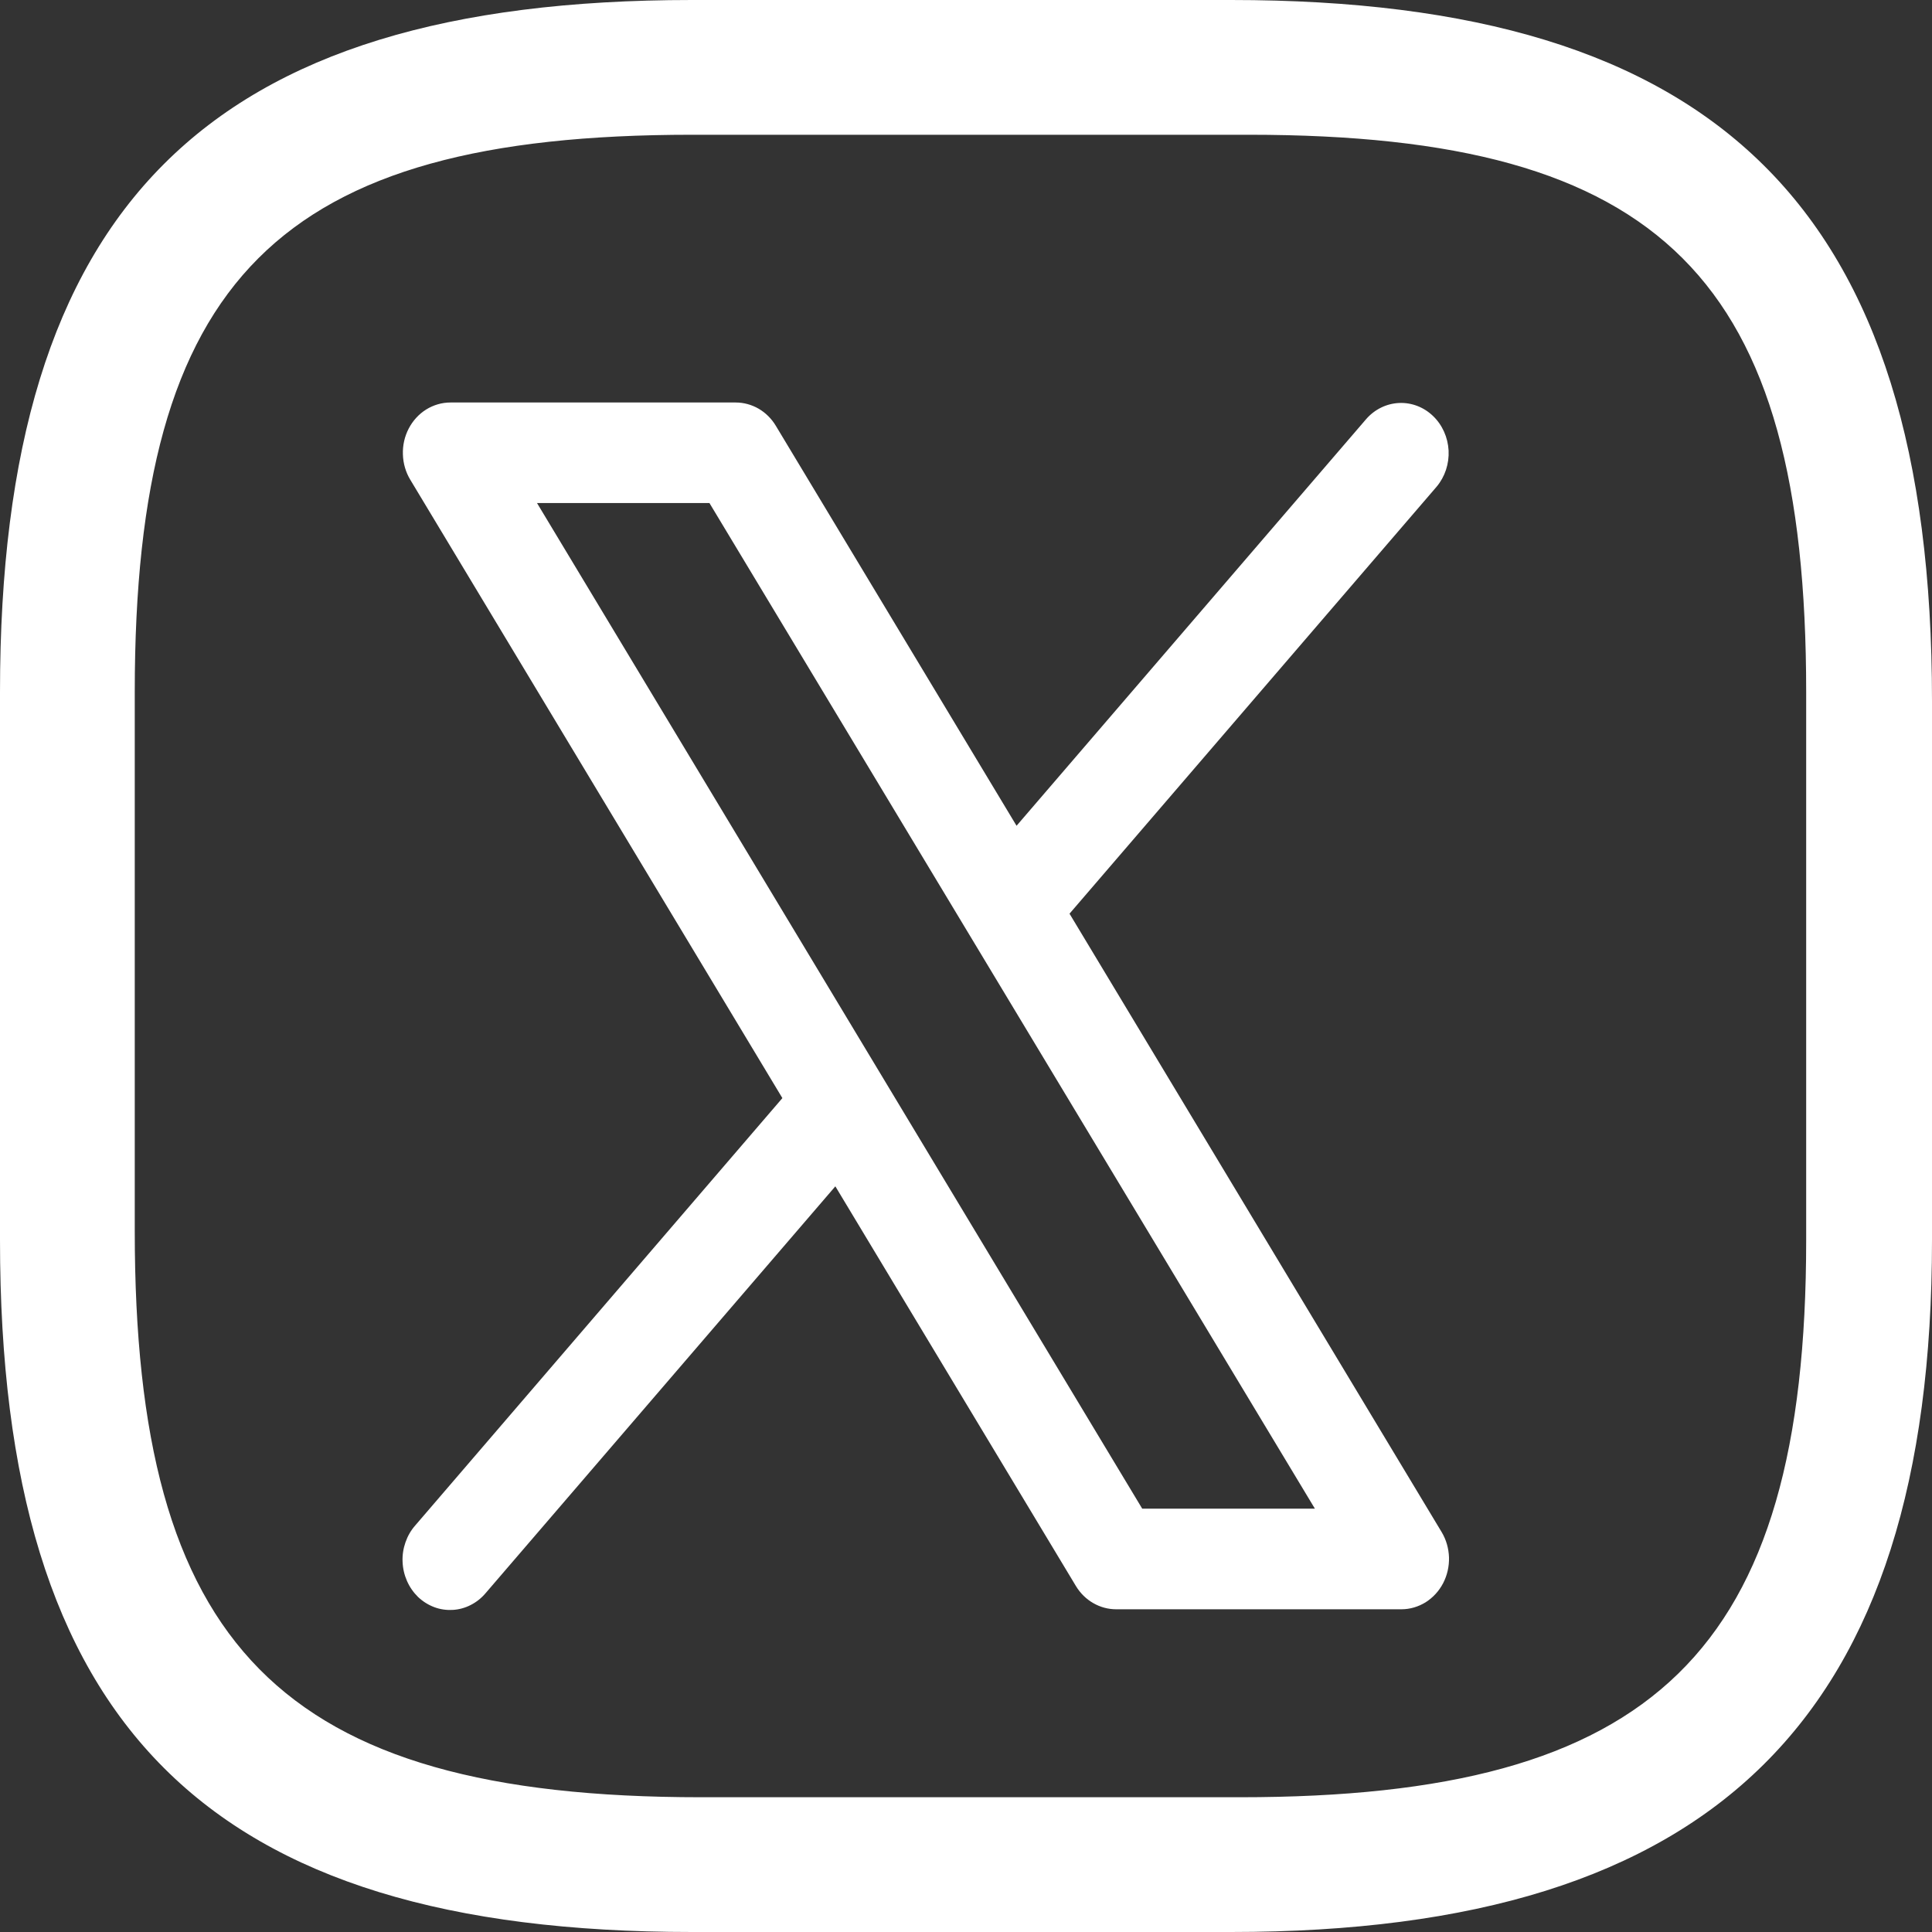 <svg width="24" height="24" viewBox="0 0 24 24" fill="none" xmlns="http://www.w3.org/2000/svg">
<rect x="0" y="0" width="24" height="24" fill="#333333" stroke="none"/>
<g clip-path="url(#clip0_571_160)">
<path d="M15.293 24H8.595C2.567 24 0 21.433 0 15.405V8.595C0 2.567 2.567 0 8.595 0H15.293C21.321 0 24 2.567 24 8.707V15.405C24 21.321 21.321 24 15.293 24ZM8.595 1.674C3.46 1.674 1.674 3.46 1.674 8.595V15.293C1.674 20.428 3.46 22.326 8.707 22.326H15.405C20.54 22.326 22.437 20.54 22.437 15.405V8.595C22.437 3.46 20.651 1.674 15.516 1.674H8.595Z" fill="white"/>
<path d="M17.908 19.031L13.286 11.35L17.847 6.045C17.95 5.922 18.003 5.761 17.995 5.597C17.986 5.432 17.917 5.278 17.802 5.168C17.687 5.057 17.535 4.999 17.38 5.006C17.225 5.013 17.078 5.084 16.972 5.205L12.628 10.258L9.638 5.29C9.585 5.201 9.511 5.128 9.424 5.077C9.337 5.027 9.239 5 9.14 5H5.595C5.49 5 5.386 5.03 5.294 5.087C5.203 5.144 5.128 5.226 5.077 5.324C5.026 5.422 5.001 5.533 5.005 5.645C5.008 5.757 5.04 5.866 5.097 5.96L9.719 13.641L5.158 18.95C5.105 19.01 5.064 19.081 5.037 19.159C5.01 19.236 4.997 19.319 5.001 19.401C5.004 19.484 5.023 19.565 5.056 19.64C5.089 19.715 5.136 19.782 5.193 19.838C5.251 19.893 5.319 19.936 5.393 19.964C5.466 19.992 5.544 20.003 5.622 19.999C5.7 19.995 5.777 19.974 5.847 19.938C5.918 19.902 5.981 19.852 6.033 19.79L10.377 14.737L13.367 19.705C13.421 19.793 13.494 19.865 13.582 19.915C13.669 19.965 13.766 19.991 13.865 19.991H17.41C17.515 19.991 17.619 19.96 17.71 19.904C17.801 19.846 17.876 19.765 17.927 19.667C17.978 19.569 18.003 19.458 18 19.346C17.996 19.234 17.965 19.125 17.908 19.031ZM14.189 18.741L6.671 6.249H8.813L16.334 18.741H14.189Z" fill="white"/>
</g>
<defs>
<clipPath id="clip0_571_160">
<rect width="24" height="24" fill="white"/>
</clipPath>
</defs>
</svg>
